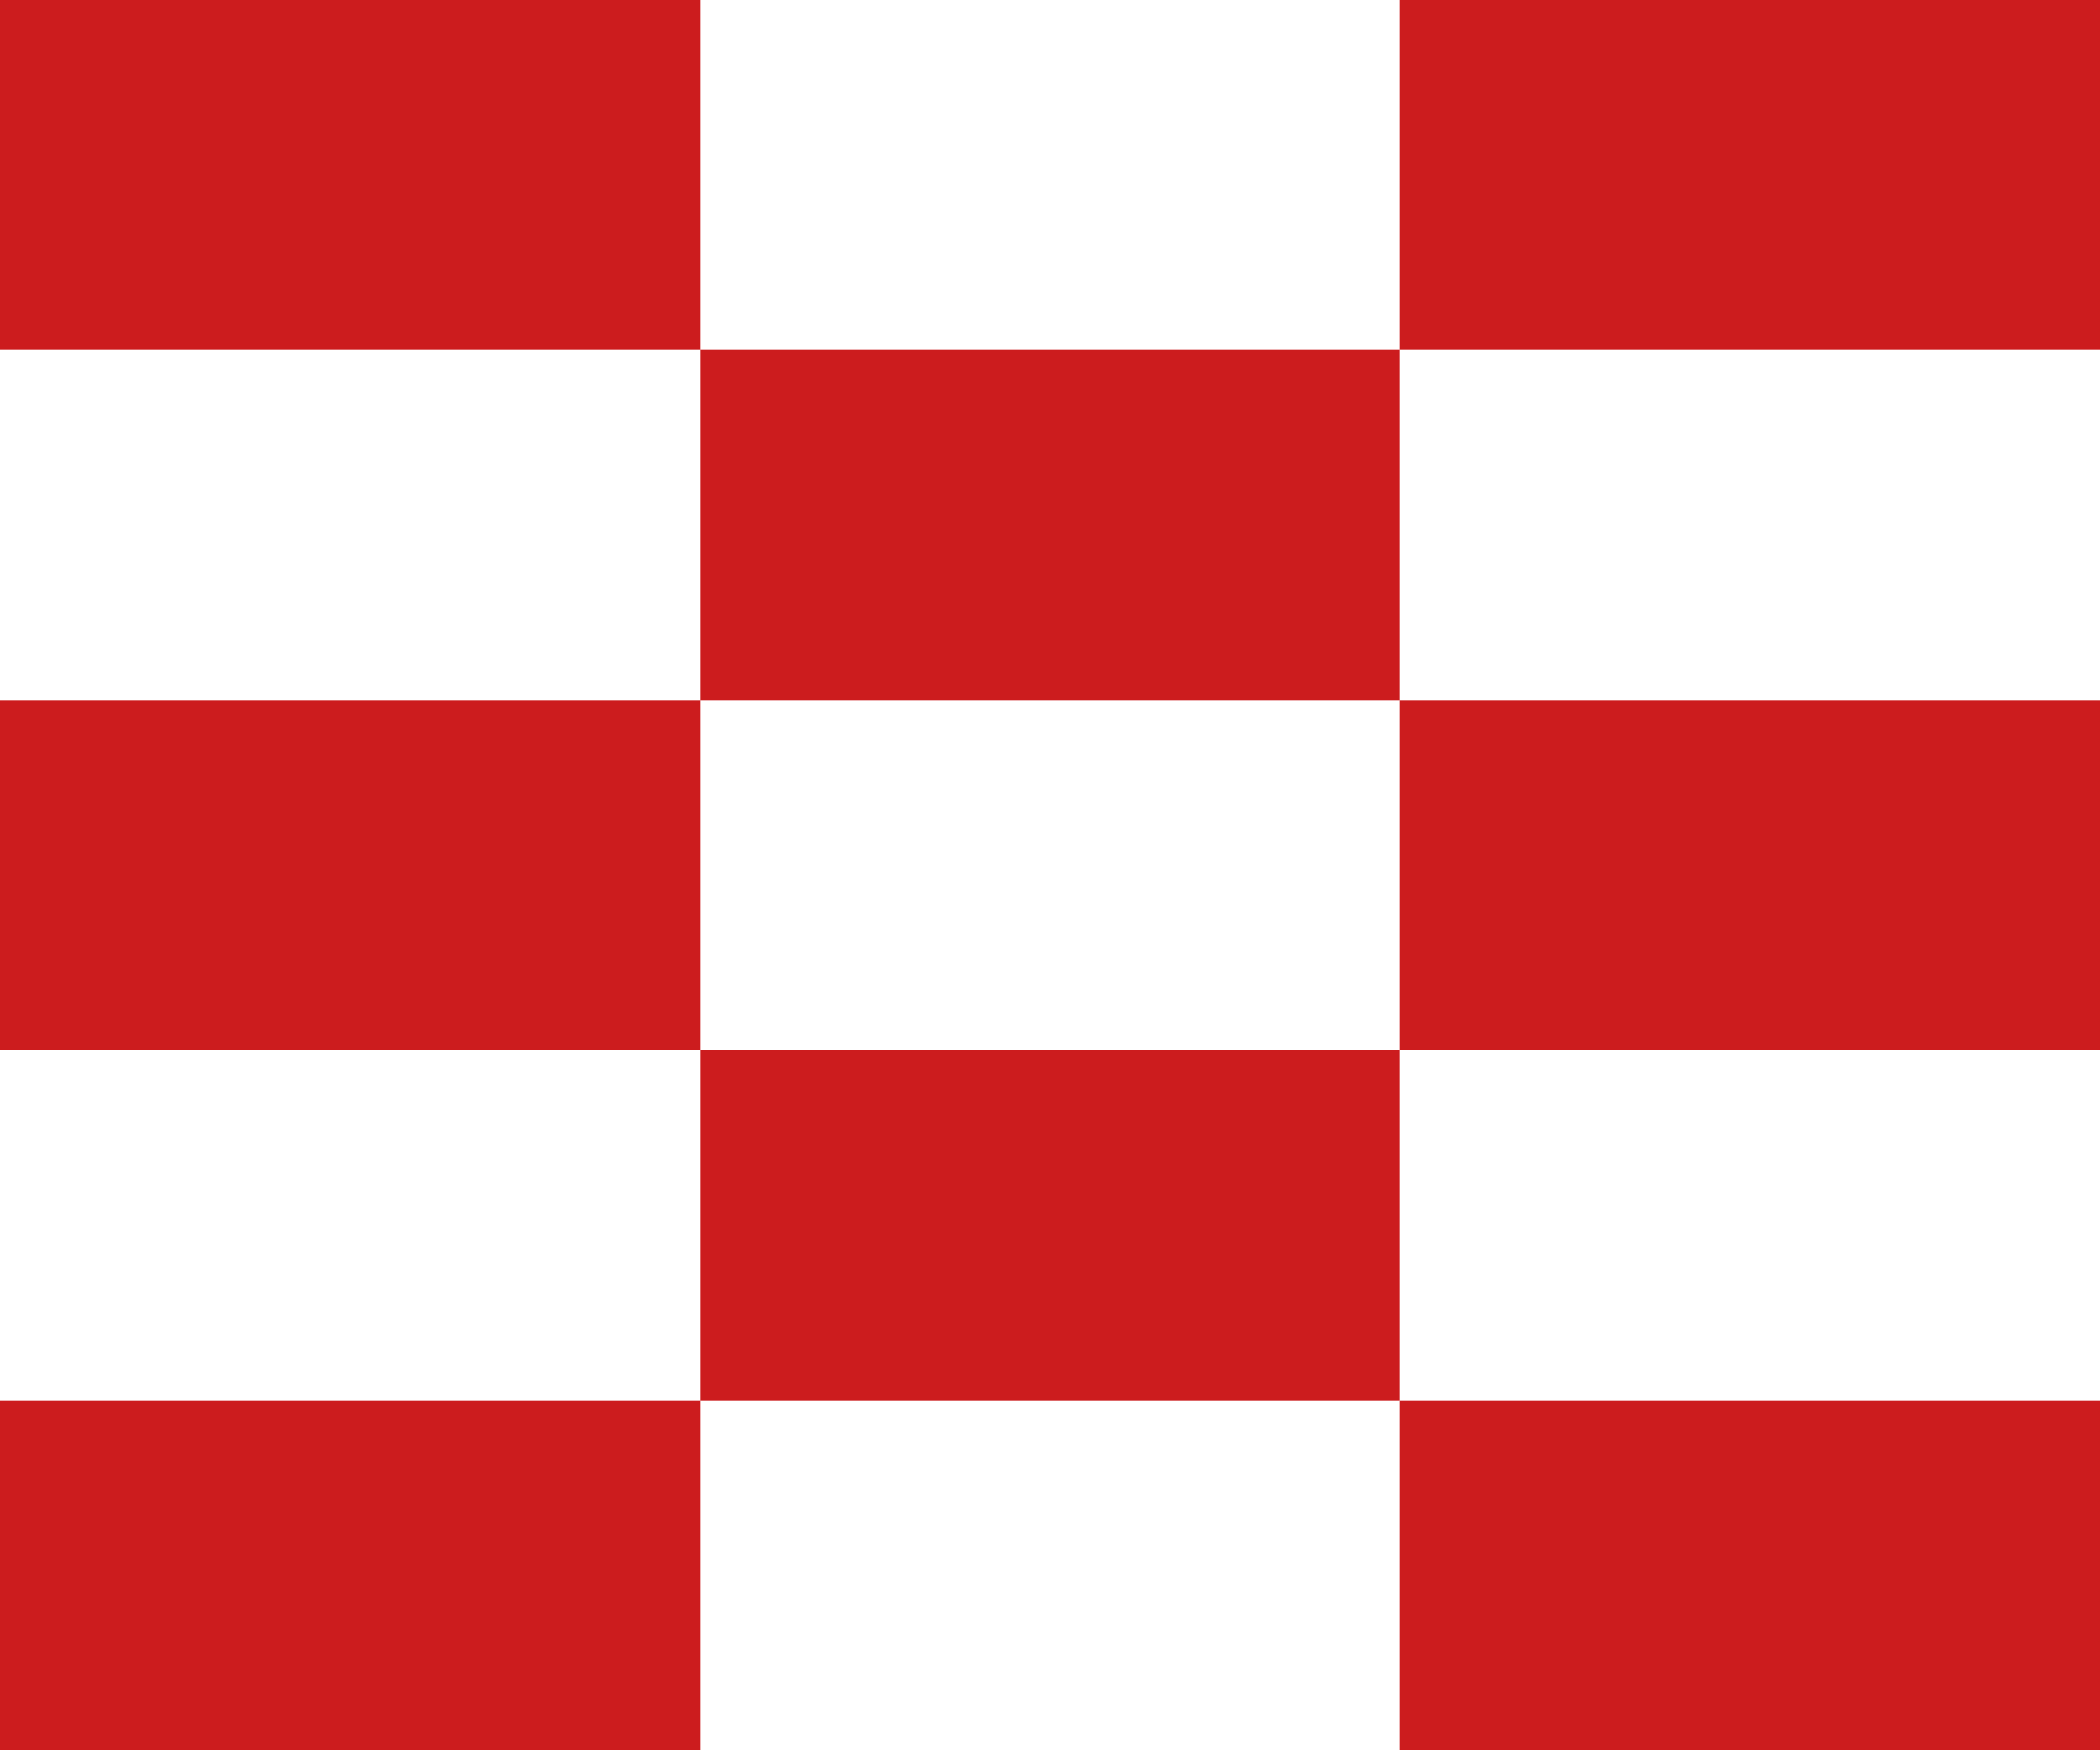 <svg data-type="color" xmlns="http://www.w3.org/2000/svg" viewBox="0 0 600 500" data-bbox="0 0 600 500">
    <g>
        <path data-color="1" fill="#cc1c1e" d="M400 100v100H200V100h200Zm200 0V0H400v100h200ZM500 500h100V400H400v100h100ZM0 400v100h200V400H0Zm200-100v100h200V300H200Zm300 0h100V200H400v100h100ZM100 200H0v100h200V200H100Zm0-200H0v100h200V0H100Z"></path>
    </g>
</svg>
